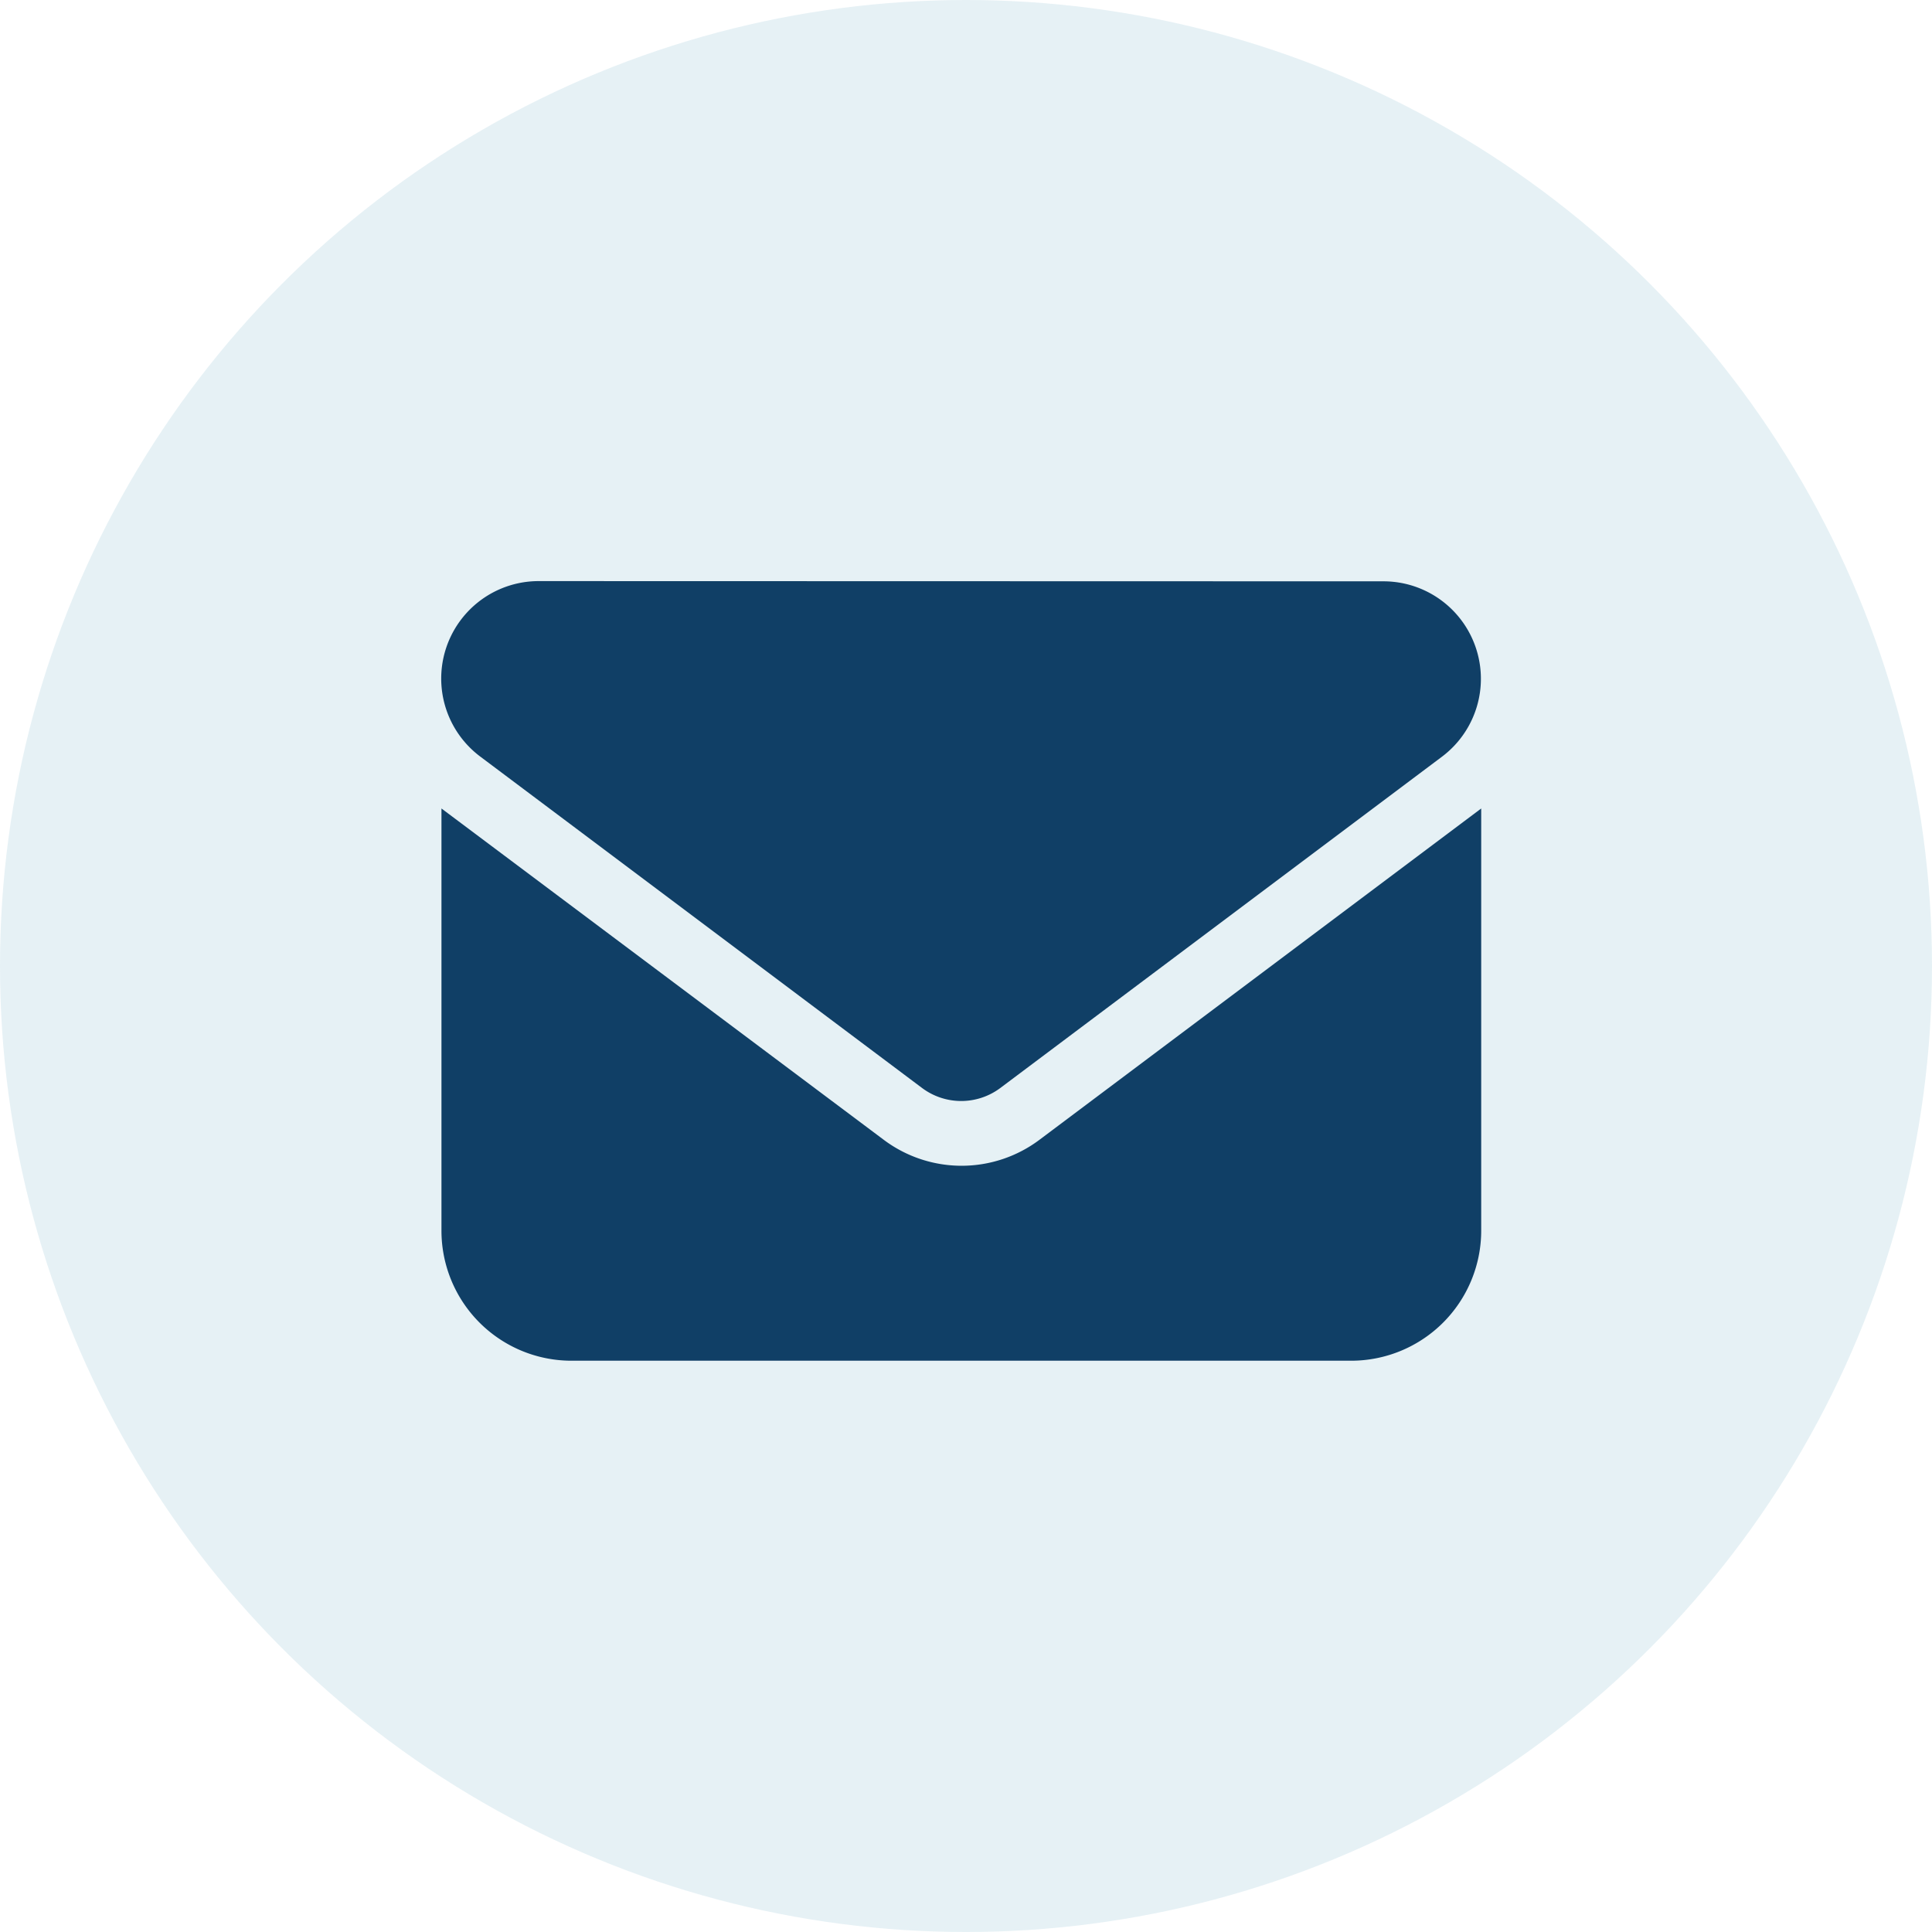 <svg xmlns="http://www.w3.org/2000/svg" viewBox="0 0 360 360"><defs><style>.cls-1{fill:#02759f;opacity:0.1;}.cls-2{fill:#103f66;}</style></defs><g id="Layer_2" data-name="Layer 2"><g id="Layer_1-2" data-name="Layer 1"><circle class="cls-1" cx="180" cy="180" r="180"/><path class="cls-2" d="M100.41,108.28A18.16,18.16,0,0,0,89.52,141l82.32,61.75a12.17,12.17,0,0,0,14.53,0L268.69,141a18.16,18.16,0,0,0-10.9-32.68ZM82.26,150.65v78.69a24.23,24.23,0,0,0,24.21,24.21H251.74A24.24,24.24,0,0,0,276,229.34V150.65l-82.32,61.74a24.17,24.17,0,0,1-29,0Z"/></g></g></svg>